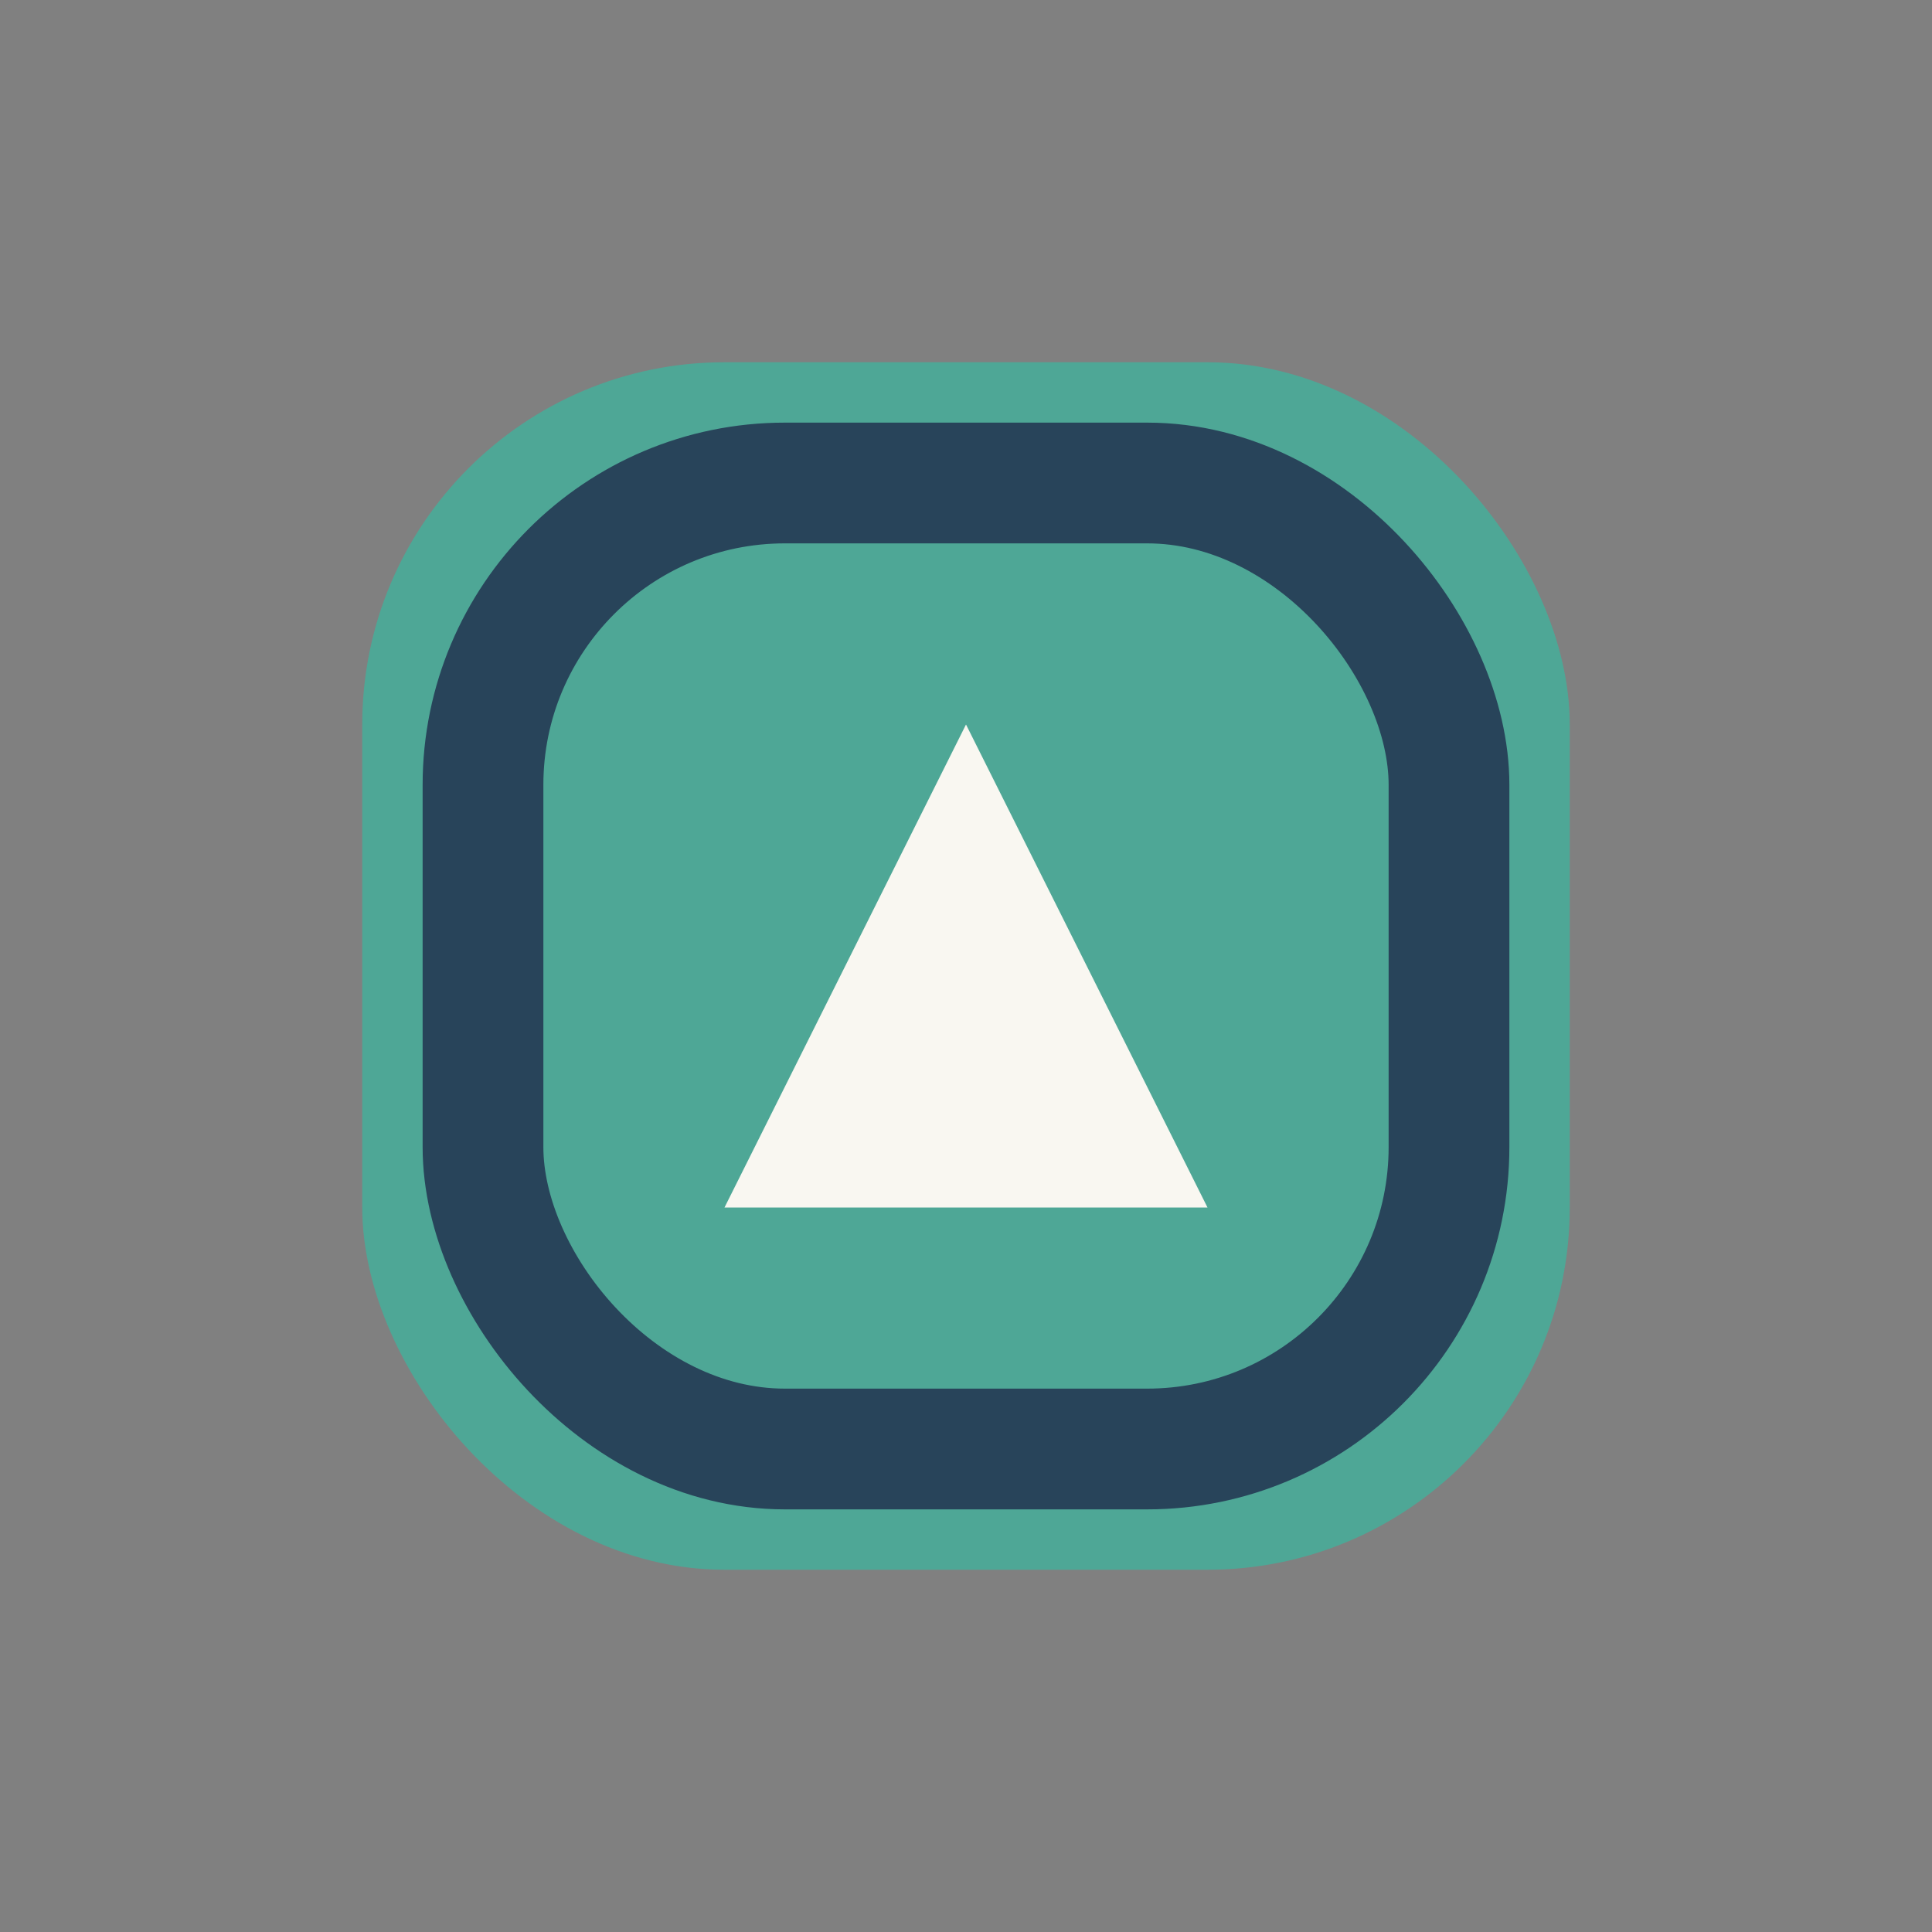 <?xml version="1.0" encoding="UTF-8"?>
<svg xmlns="http://www.w3.org/2000/svg" width="32" height="32" viewBox="0 0 32 32"><rect x="0" y="0" width="32" height="32" fill="#808080" stroke="none"/><rect x="6" y="6" width="20" height="20" rx="6" fill="#4EA796"/><path d="M16 12l4 8h-8l4-8z" fill="#F9F7F1"/><rect x="8" y="8" width="16" height="16" rx="5" stroke="#28445A" stroke-width="2" fill="none"/></svg>